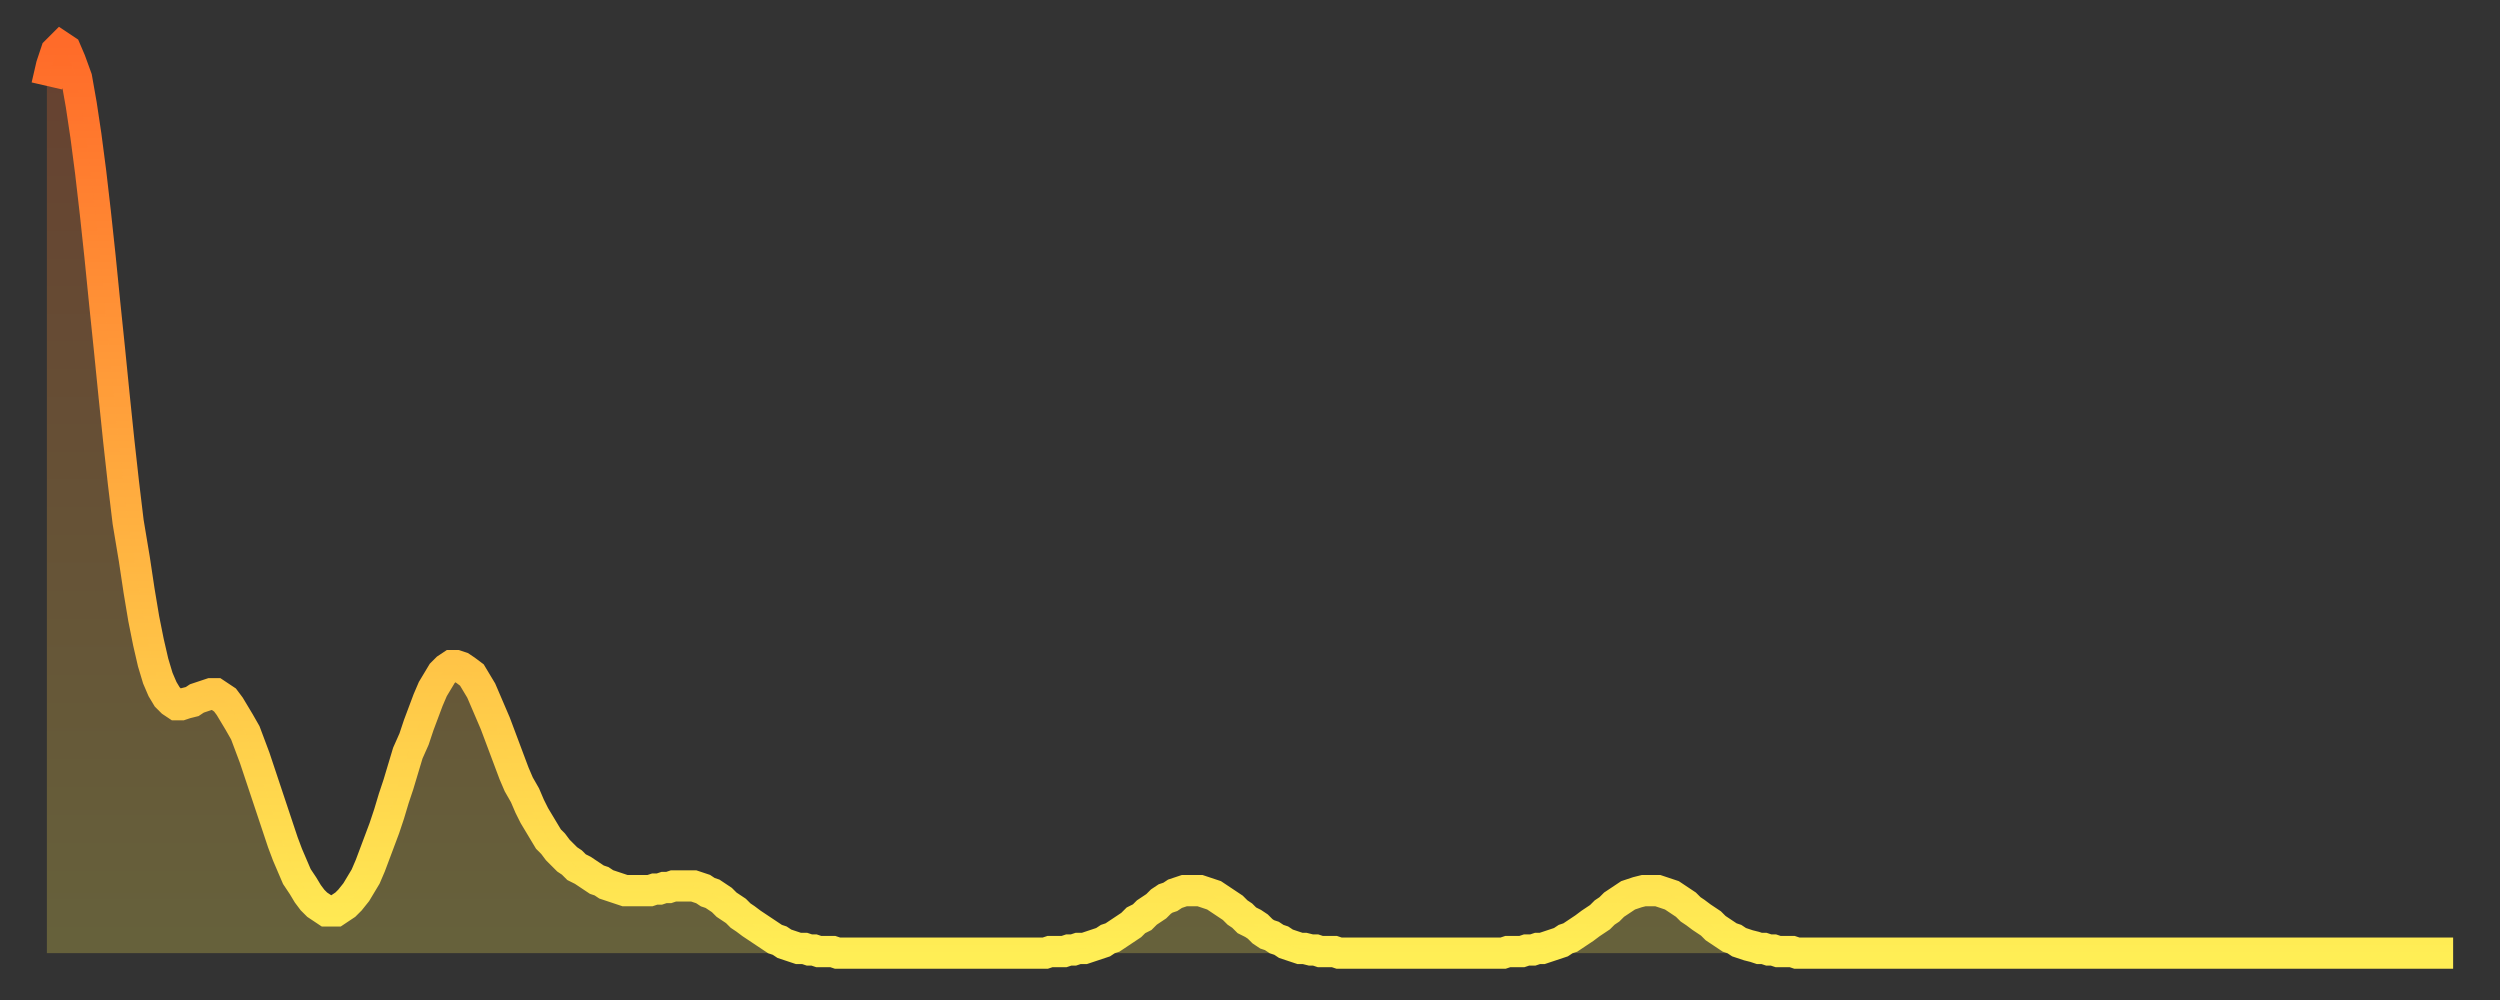 <?xml version="1.0" encoding="utf-8" ?>
<svg baseProfile="full" height="64" version="1.1" width="160" xmlns="http://www.w3.org/2000/svg" xmlns:ev="http://www.w3.org/2001/xml-events" xmlns:xlink="http://www.w3.org/1999/xlink"><rect width="100%" height="100%" fill="#333333" stroke="none"/><defs><linearGradient id="id6546042" x1="0" x2="0" y1="0" y2="1"><stop offset="0%" stop-color="#ff6b29" /><stop offset="50%" stop-color="#ffad3f" /><stop offset="100%" stop-color="#ffee55" /></linearGradient></defs><g transform="translate(3,3)"><g><path d="M 0.0 2.5 0.3 1.2 0.6 0.3 0.9 0.0 1.2 0.2 1.5 0.9 1.9 2.0 2.2 3.7 2.5 5.7 2.8 8.0 3.1 10.6 3.4 13.4 3.7 16.4 4.0 19.3 4.3 22.3 4.6 25.2 4.9 27.9 5.2 30.4 5.6 32.8 5.9 34.8 6.2 36.6 6.5 38.1 6.8 39.4 7.1 40.4 7.4 41.1 7.7 41.6 8.0 41.9 8.3 42.1 8.6 42.1 8.9 42.0 9.3 41.9 9.6 41.7 9.9 41.6 10.2 41.5 10.5 41.4 10.8 41.4 11.1 41.6 11.4 41.8 11.7 42.2 12.0 42.7 12.3 43.2 12.7 43.9 13.0 44.7 13.3 45.5 13.6 46.4 13.9 47.3 14.2 48.2 14.5 49.1 14.8 50.0 15.1 50.9 15.4 51.7 15.7 52.4 16.0 53.1 16.4 53.7 16.7 54.2 17.0 54.6 17.3 54.9 17.6 55.1 17.9 55.3 18.2 55.3 18.5 55.3 18.8 55.1 19.1 54.9 19.4 54.6 19.8 54.1 20.1 53.6 20.4 53.1 20.7 52.4 21.0 51.6 21.3 50.8 21.6 50.0 21.9 49.1 22.2 48.1 22.5 47.2 22.8 46.2 23.1 45.2 23.5 44.3 23.8 43.4 24.1 42.6 24.4 41.8 24.7 41.1 25.0 40.6 25.3 40.1 25.6 39.8 25.9 39.6 26.2 39.6 26.5 39.7 26.8 39.9 27.2 40.2 27.5 40.7 27.8 41.2 28.1 41.9 28.4 42.6 28.7 43.3 29.0 44.1 29.3 44.9 29.6 45.7 29.9 46.5 30.2 47.2 30.6 47.9 30.9 48.6 31.2 49.2 31.5 49.7 31.8 50.2 32.1 50.7 32.4 51.0 32.7 51.4 33.0 51.7 33.3 52.0 33.6 52.2 33.9 52.5 34.3 52.7 34.6 52.9 34.9 53.1 35.2 53.3 35.5 53.4 35.8 53.6 36.1 53.7 36.4 53.8 36.7 53.9 37.0 54.0 37.3 54.0 37.7 54.0 38.0 54.0 38.3 54.0 38.6 54.0 38.9 53.9 39.2 53.9 39.5 53.8 39.8 53.8 40.1 53.7 40.4 53.7 40.7 53.7 41.0 53.7 41.4 53.7 41.7 53.8 42.0 53.9 42.3 54.1 42.6 54.2 42.9 54.4 43.2 54.6 43.5 54.9 43.8 55.1 44.1 55.3 44.4 55.6 44.7 55.8 45.1 56.1 45.4 56.3 45.7 56.5 46.0 56.7 46.3 56.9 46.6 57.1 46.9 57.2 47.2 57.4 47.5 57.5 47.8 57.6 48.1 57.7 48.5 57.7 48.8 57.8 49.1 57.8 49.4 57.9 49.7 57.9 50.0 57.9 50.3 57.9 50.6 58.0 50.9 58.0 51.2 58.0 51.5 58.0 51.8 58.0 52.2 58.0 52.5 58.0 52.8 58.0 53.1 58.0 53.4 58.0 53.7 58.0 54.0 58.0 54.3 58.0 54.6 58.0 54.9 58.0 55.2 58.0 55.6 58.0 55.9 58.0 56.2 58.0 56.5 58.0 56.8 58.0 57.1 58.0 57.4 58.0 57.7 58.0 58.0 58.0 58.3 58.0 58.6 58.0 58.9 58.0 59.3 58.0 59.6 58.0 59.9 58.0 60.2 58.0 60.5 58.0 60.8 58.0 61.1 58.0 61.4 58.0 61.7 58.0 62.0 58.0 62.3 58.0 62.6 58.0 63.0 58.0 63.3 58.0 63.6 58.0 63.9 58.0 64.2 57.9 64.5 57.9 64.8 57.9 65.1 57.9 65.4 57.8 65.7 57.8 66.0 57.7 66.4 57.7 66.7 57.6 67.0 57.5 67.3 57.4 67.6 57.3 67.9 57.1 68.2 57.0 68.5 56.8 68.8 56.6 69.1 56.4 69.4 56.2 69.7 55.9 70.1 55.7 70.4 55.4 70.7 55.2 71.0 55.0 71.3 54.7 71.6 54.5 71.9 54.4 72.2 54.2 72.5 54.1 72.8 54.0 73.1 54.0 73.5 54.0 73.8 54.0 74.1 54.1 74.4 54.2 74.7 54.3 75.0 54.5 75.3 54.7 75.6 54.9 75.9 55.1 76.2 55.4 76.5 55.6 76.8 55.9 77.2 56.1 77.5 56.3 77.8 56.6 78.1 56.8 78.4 56.9 78.7 57.1 79.0 57.2 79.3 57.4 79.6 57.5 79.9 57.6 80.2 57.7 80.5 57.7 80.9 57.8 81.2 57.8 81.5 57.9 81.8 57.9 82.1 57.9 82.4 57.9 82.7 58.0 83.0 58.0 83.3 58.0 83.6 58.0 83.9 58.0 84.3 58.0 84.6 58.0 84.9 58.0 85.2 58.0 85.5 58.0 85.8 58.0 86.1 58.0 86.4 58.0 86.7 58.0 87.0 58.0 87.3 58.0 87.6 58.0 88.0 58.0 88.3 58.0 88.6 58.0 88.9 58.0 89.2 58.0 89.5 58.0 89.8 58.0 90.1 58.0 90.4 58.0 90.7 58.0 91.0 58.0 91.4 58.0 91.7 58.0 92.0 58.0 92.3 58.0 92.6 58.0 92.9 58.0 93.2 58.0 93.5 57.9 93.8 57.9 94.1 57.9 94.4 57.9 94.7 57.8 95.1 57.8 95.4 57.7 95.7 57.7 96.0 57.6 96.3 57.5 96.6 57.4 96.9 57.3 97.2 57.1 97.5 57.0 97.8 56.8 98.1 56.6 98.4 56.4 98.8 56.1 99.1 55.9 99.4 55.7 99.7 55.4 100.0 55.2 100.3 54.9 100.6 54.7 100.9 54.5 101.2 54.3 101.5 54.2 101.8 54.1 102.2 54.0 102.5 54.0 102.8 54.0 103.1 54.0 103.4 54.1 103.7 54.2 104.0 54.3 104.3 54.5 104.6 54.7 104.9 54.9 105.2 55.2 105.5 55.4 105.9 55.7 106.2 55.9 106.5 56.1 106.8 56.4 107.1 56.6 107.4 56.8 107.7 57.0 108.0 57.1 108.3 57.3 108.6 57.4 108.9 57.5 109.3 57.6 109.6 57.7 109.9 57.7 110.2 57.8 110.5 57.8 110.8 57.9 111.1 57.9 111.4 57.9 111.7 57.9 112.0 58.0 112.3 58.0 112.6 58.0 113.0 58.0 113.3 58.0 113.6 58.0 113.9 58.0 114.2 58.0 114.5 58.0 114.8 58.0 115.1 58.0 115.4 58.0 115.7 58.0 116.0 58.0 116.3 58.0 116.7 58.0 117.0 58.0 117.3 58.0 117.6 58.0 117.9 58.0 118.2 58.0 118.5 58.0 118.8 58.0 119.1 58.0 119.4 58.0 119.7 58.0 120.1 58.0 120.4 58.0 120.7 58.0 121.0 58.0 121.3 58.0 121.6 58.0 121.9 58.0 122.2 58.0 122.5 58.0 122.8 58.0 123.1 58.0 123.4 58.0 123.8 58.0 124.1 58.0 124.4 58.0 124.7 58.0 125.0 58.0 125.3 58.0 125.6 58.0 125.9 58.0 126.2 58.0 126.5 58.0 126.8 58.0 127.2 58.0 127.5 58.0 127.8 58.0 128.1 58.0 128.4 58.0 128.7 58.0 129.0 58.0 129.3 58.0 129.6 58.0 129.9 58.0 130.2 58.0 130.5 58.0 130.9 58.0 131.2 58.0 131.5 58.0 131.8 58.0 132.1 58.0 132.4 58.0 132.7 58.0 133.0 58.0 133.3 58.0 133.6 58.0 133.9 58.0 134.2 58.0 134.6 58.0 134.9 58.0 135.2 58.0 135.5 58.0 135.8 58.0 136.1 58.0 136.4 58.0 136.7 58.0 137.0 58.0 137.3 58.0 137.6 58.0 138.0 58.0 138.3 58.0 138.6 58.0 138.9 58.0 139.2 58.0 139.5 58.0 139.8 58.0 140.1 58.0 140.4 58.0 140.7 58.0 141.0 58.0 141.3 58.0 141.7 58.0 142.0 58.0 142.3 58.0 142.6 58.0 142.9 58.0 143.2 58.0 143.5 58.0 143.8 58.0 144.1 58.0 144.4 58.0 144.7 58.0 145.1 58.0 145.4 58.0 145.7 58.0 146.0 58.0 146.3 58.0 146.6 58.0 146.9 58.0 147.2 58.0 147.5 58.0 147.8 58.0 148.1 58.0 148.4 58.0 148.8 58.0 149.1 58.0 149.4 58.0 149.7 58.0 150.0 58.0 150.3 58.0 150.6 58.0 150.9 58.0 151.2 58.0 151.5 58.0 151.8 58.0 152.1 58.0 152.5 58.0 152.8 58.0 153.1 58.0 153.4 58.0 153.7 58.0 154.0 58.0" fill="none" id="graph-curve" opacity="1" stroke="url(#id6546042)" stroke-width="2" /><path d="M 0 58 L 0.0 2.5 0.3 1.2 0.6 0.3 0.9 0.0 1.2 0.2 1.5 0.9 1.9 2.0 2.2 3.7 2.5 5.7 2.8 8.0 3.1 10.6 3.4 13.4 3.7 16.4 4.0 19.3 4.3 22.3 4.6 25.2 4.9 27.9 5.2 30.4 5.6 32.8 5.9 34.8 6.2 36.6 6.5 38.1 6.8 39.4 7.1 40.4 7.4 41.1 7.7 41.6 8.0 41.9 8.3 42.1 8.6 42.1 8.9 42.0 9.3 41.9 9.6 41.7 9.9 41.6 10.2 41.5 10.5 41.4 10.8 41.4 11.1 41.6 11.4 41.8 11.7 42.2 12.0 42.7 12.3 43.2 12.7 43.9 13.0 44.7 13.3 45.5 13.6 46.4 13.9 47.3 14.2 48.2 14.5 49.1 14.8 50.0 15.1 50.9 15.4 51.7 15.7 52.4 16.0 53.1 16.4 53.7 16.7 54.2 17.0 54.6 17.3 54.9 17.6 55.1 17.9 55.3 18.2 55.3 18.5 55.3 18.8 55.1 19.1 54.9 19.4 54.6 19.8 54.1 20.1 53.6 20.4 53.1 20.7 52.4 21.0 51.6 21.3 50.8 21.6 50.0 21.9 49.1 22.2 48.1 22.5 47.2 22.8 46.2 23.1 45.2 23.5 44.3 23.8 43.4 24.1 42.6 24.4 41.8 24.7 41.1 25.0 40.6 25.3 40.1 25.6 39.8 25.9 39.6 26.2 39.6 26.5 39.7 26.8 39.9 27.2 40.2 27.5 40.7 27.8 41.2 28.1 41.9 28.4 42.6 28.7 43.3 29.0 44.1 29.3 44.9 29.6 45.7 29.9 46.5 30.2 47.2 30.6 47.9 30.9 48.6 31.2 49.2 31.5 49.7 31.8 50.2 32.1 50.7 32.4 51.0 32.7 51.4 33.0 51.7 33.3 52.0 33.6 52.2 33.9 52.5 34.3 52.7 34.6 52.9 34.9 53.1 35.2 53.3 35.5 53.4 35.8 53.6 36.1 53.7 36.4 53.8 36.7 53.9 37.0 54.0 37.3 54.0 37.7 54.0 38.0 54.0 38.3 54.0 38.6 54.0 38.9 53.9 39.2 53.9 39.5 53.8 39.8 53.8 40.1 53.7 40.4 53.7 40.7 53.7 41.0 53.7 41.4 53.7 41.7 53.8 42.0 53.9 42.3 54.1 42.6 54.2 42.9 54.4 43.2 54.6 43.5 54.9 43.8 55.1 44.1 55.3 44.4 55.6 44.7 55.8 45.1 56.1 45.4 56.3 45.7 56.5 46.0 56.7 46.3 56.9 46.6 57.1 46.9 57.2 47.2 57.4 47.5 57.5 47.8 57.6 48.1 57.7 48.5 57.7 48.8 57.8 49.1 57.8 49.4 57.9 49.7 57.9 50.0 57.9 50.3 57.9 50.6 58.0 50.9 58.0 51.2 58.0 51.5 58.0 51.8 58.0 52.2 58.0 52.5 58.0 52.8 58.0 53.1 58.0 53.4 58.0 53.7 58.0 54.0 58.0 54.3 58.0 54.6 58.0 54.9 58.0 55.2 58.0 55.6 58.0 55.9 58.0 56.2 58.0 56.5 58.0 56.8 58.0 57.1 58.0 57.4 58.0 57.7 58.0 58.0 58.0 58.3 58.0 58.6 58.0 58.9 58.0 59.3 58.0 59.6 58.0 59.9 58.0 60.2 58.0 60.5 58.0 60.8 58.0 61.1 58.0 61.4 58.0 61.7 58.0 62.0 58.0 62.3 58.0 62.6 58.0 63.0 58.0 63.3 58.0 63.6 58.0 63.9 58.0 64.2 57.9 64.5 57.9 64.8 57.9 65.1 57.9 65.4 57.8 65.7 57.8 66.0 57.7 66.4 57.7 66.7 57.6 67.0 57.5 67.3 57.4 67.6 57.3 67.9 57.1 68.2 57.0 68.5 56.8 68.8 56.6 69.1 56.4 69.4 56.2 69.7 55.9 70.1 55.7 70.4 55.4 70.7 55.2 71.0 55.0 71.3 54.7 71.6 54.5 71.9 54.4 72.2 54.2 72.5 54.1 72.8 54.0 73.1 54.0 73.5 54.0 73.8 54.0 74.1 54.1 74.4 54.2 74.7 54.3 75.0 54.5 75.3 54.7 75.6 54.9 75.9 55.1 76.2 55.4 76.5 55.6 76.8 55.9 77.2 56.1 77.5 56.3 77.8 56.6 78.1 56.8 78.4 56.9 78.7 57.1 79.0 57.2 79.3 57.4 79.6 57.5 79.9 57.6 80.2 57.7 80.5 57.7 80.9 57.8 81.2 57.8 81.5 57.9 81.8 57.9 82.1 57.9 82.4 57.9 82.7 58.0 83.0 58.0 83.3 58.0 83.6 58.0 83.9 58.0 84.3 58.0 84.6 58.0 84.9 58.0 85.2 58.0 85.5 58.0 85.8 58.0 86.1 58.0 86.4 58.0 86.7 58.0 87.0 58.0 87.3 58.0 87.6 58.0 88.0 58.0 88.3 58.0 88.6 58.0 88.9 58.0 89.2 58.0 89.5 58.0 89.8 58.0 90.1 58.0 90.4 58.0 90.7 58.0 91.0 58.0 91.4 58.0 91.7 58.0 92.0 58.0 92.3 58.0 92.6 58.0 92.9 58.0 93.2 58.0 93.5 57.9 93.8 57.9 94.1 57.9 94.4 57.9 94.7 57.8 95.1 57.8 95.4 57.7 95.7 57.7 96.0 57.6 96.3 57.5 96.6 57.4 96.9 57.3 97.2 57.1 97.5 57.0 97.8 56.8 98.1 56.6 98.4 56.4 98.8 56.1 99.1 55.9 99.4 55.7 99.7 55.4 100.0 55.2 100.3 54.9 100.6 54.7 100.9 54.5 101.2 54.3 101.5 54.2 101.8 54.1 102.2 54.0 102.5 54.0 102.8 54.0 103.1 54.0 103.4 54.1 103.7 54.2 104.0 54.3 104.3 54.5 104.6 54.7 104.9 54.9 105.2 55.2 105.5 55.4 105.9 55.7 106.2 55.9 106.5 56.1 106.8 56.4 107.1 56.6 107.4 56.8 107.7 57.0 108.0 57.1 108.3 57.3 108.6 57.4 108.9 57.5 109.3 57.6 109.6 57.7 109.9 57.7 110.2 57.8 110.5 57.8 110.8 57.9 111.1 57.9 111.4 57.9 111.7 57.9 112.0 58.0 112.3 58.0 112.6 58.0 113.0 58.0 113.3 58.0 113.6 58.0 113.9 58.0 114.2 58.0 114.5 58.0 114.8 58.0 115.1 58.0 115.4 58.0 115.7 58.0 116.0 58.0 116.3 58.0 116.7 58.0 117.0 58.0 117.3 58.0 117.6 58.0 117.9 58.0 118.2 58.0 118.5 58.0 118.8 58.0 119.1 58.0 119.4 58.0 119.7 58.0 120.1 58.0 120.4 58.0 120.7 58.0 121.0 58.0 121.3 58.0 121.6 58.0 121.9 58.0 122.2 58.0 122.5 58.0 122.8 58.0 123.1 58.0 123.4 58.0 123.8 58.0 124.1 58.0 124.4 58.0 124.7 58.0 125.0 58.0 125.3 58.0 125.6 58.0 125.9 58.0 126.2 58.0 126.5 58.0 126.8 58.0 127.2 58.0 127.5 58.0 127.8 58.0 128.1 58.0 128.4 58.0 128.7 58.0 129.0 58.0 129.3 58.0 129.6 58.0 129.9 58.0 130.2 58.0 130.5 58.0 130.9 58.0 131.2 58.0 131.5 58.0 131.8 58.0 132.1 58.0 132.4 58.0 132.7 58.0 133.0 58.0 133.3 58.0 133.6 58.0 133.9 58.0 134.2 58.0 134.6 58.0 134.9 58.0 135.2 58.0 135.5 58.0 135.8 58.0 136.1 58.0 136.4 58.0 136.7 58.0 137.0 58.0 137.3 58.0 137.6 58.0 138.0 58.0 138.3 58.0 138.6 58.0 138.9 58.0 139.2 58.0 139.5 58.0 139.8 58.0 140.1 58.0 140.4 58.0 140.7 58.0 141.0 58.0 141.3 58.0 141.7 58.0 142.0 58.0 142.3 58.0 142.6 58.0 142.9 58.0 143.2 58.0 143.5 58.0 143.8 58.0 144.1 58.0 144.4 58.0 144.7 58.0 145.1 58.0 145.4 58.0 145.7 58.0 146.0 58.0 146.3 58.0 146.6 58.0 146.9 58.0 147.2 58.0 147.5 58.0 147.8 58.0 148.1 58.0 148.4 58.0 148.8 58.0 149.1 58.0 149.4 58.0 149.7 58.0 150.0 58.0 150.3 58.0 150.6 58.0 150.9 58.0 151.2 58.0 151.5 58.0 151.8 58.0 152.1 58.0 152.5 58.0 152.8 58.0 153.1 58.0 153.4 58.0 153.7 58.0 154.0 58.0 154 58" fill="url(#id6546042)" fill-opacity=".25" id="graph-shadow" /></g></g></svg>
